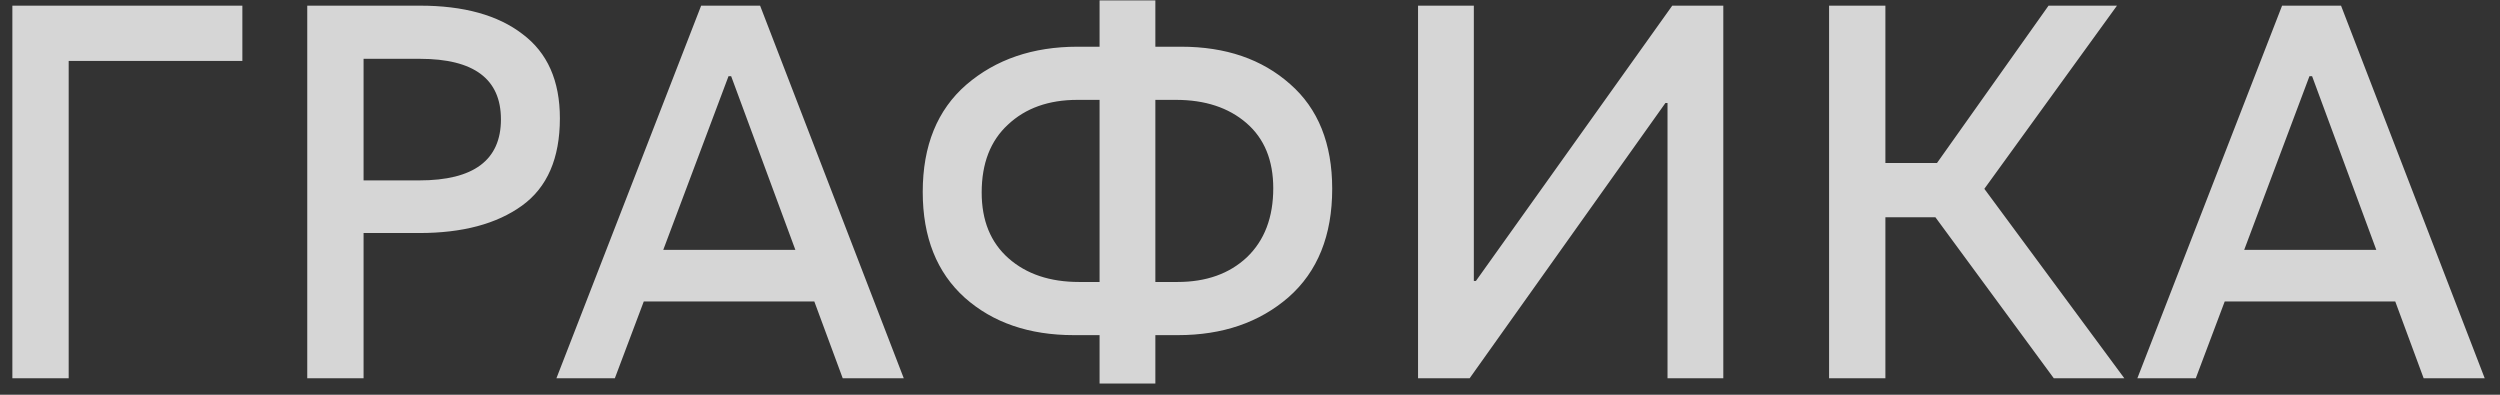 <svg width="152" height="24" viewBox="0 0 152 24" fill="none" xmlns="http://www.w3.org/2000/svg">
    <rect x="0" y="0" width="152" height="24" fill="#333333" stroke="none"/>
    <path opacity="0.8" d="M0.752 0.344H14.736V3.704H4.176V23H0.752V0.344ZM18.681 0.344H25.529C28.195 0.344 30.275 0.92 31.769 2.072C33.283 3.203 34.041 4.909 34.041 7.192C34.041 9.624 33.273 11.395 31.737 12.504C30.201 13.613 28.121 14.168 25.497 14.168H22.105V23H18.681V0.344ZM22.105 10.968H25.497C28.803 10.968 30.457 9.731 30.457 7.256C30.457 4.803 28.814 3.576 25.529 3.576H22.105V10.968ZM54.95 23H51.238L49.51 18.328H39.142L37.382 23H33.83L42.63 0.344H46.214L54.95 23ZM44.294 4.632L40.326 15.192H48.358L44.454 4.632H44.294ZM70.246 2.84H71.814C74.523 2.84 76.731 3.597 78.438 5.112C80.145 6.605 80.998 8.728 80.998 11.48C80.998 14.317 80.113 16.515 78.342 18.072C76.571 19.608 74.331 20.376 71.622 20.376H70.246V23.32H66.854V20.376H65.286C62.577 20.376 60.369 19.619 58.662 18.104C56.955 16.568 56.102 14.424 56.102 11.672C56.102 8.856 56.987 6.68 58.758 5.144C60.55 3.608 62.801 2.84 65.51 2.84H66.854V0.024H70.246V2.84ZM65.606 17.144H66.854V6.072H65.51C63.761 6.072 62.353 6.573 61.286 7.576C60.219 8.557 59.686 9.933 59.686 11.704C59.686 13.411 60.23 14.744 61.318 15.704C62.406 16.664 63.835 17.144 65.606 17.144ZM70.246 17.144H71.59C73.339 17.144 74.747 16.643 75.814 15.64C76.881 14.616 77.414 13.219 77.414 11.448C77.414 9.741 76.87 8.419 75.782 7.48C74.694 6.541 73.265 6.072 71.494 6.072H70.246V17.144ZM89.353 23H86.217V0.344H89.609V17.08H89.737L101.673 0.344H104.777V23H101.385V6.264H101.257L89.353 23ZM128.712 0.344L120.648 11.48L129.16 23H124.872L117.672 13.208H114.632V23H111.208V0.344H114.632V9.912H117.768L124.552 0.344H128.712ZM151.071 23H147.359L145.631 18.328H135.263L133.503 23H129.951L138.751 0.344H142.335L151.071 23ZM140.415 4.632L136.447 15.192H144.479L140.575 4.632H140.415Z" fill="white"/>
</svg>
